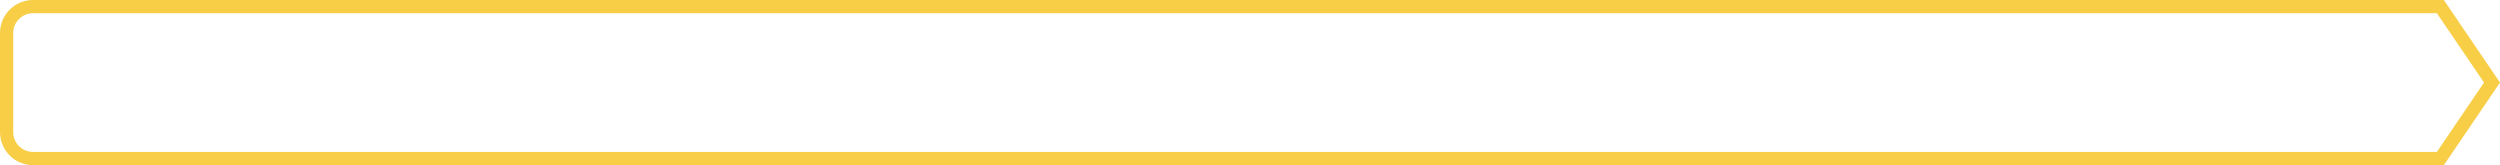 <?xml version="1.0" encoding="UTF-8"?> <svg xmlns="http://www.w3.org/2000/svg" width="757" height="50" viewBox="0 0 757 50" fill="none"> <path d="M10 2H738.941L754.581 25L738.941 48H10C5.582 48 2 44.418 2 40V10C2 5.582 5.582 2 10 2Z" stroke="#F7CE46" stroke-width="4"></path> </svg> 